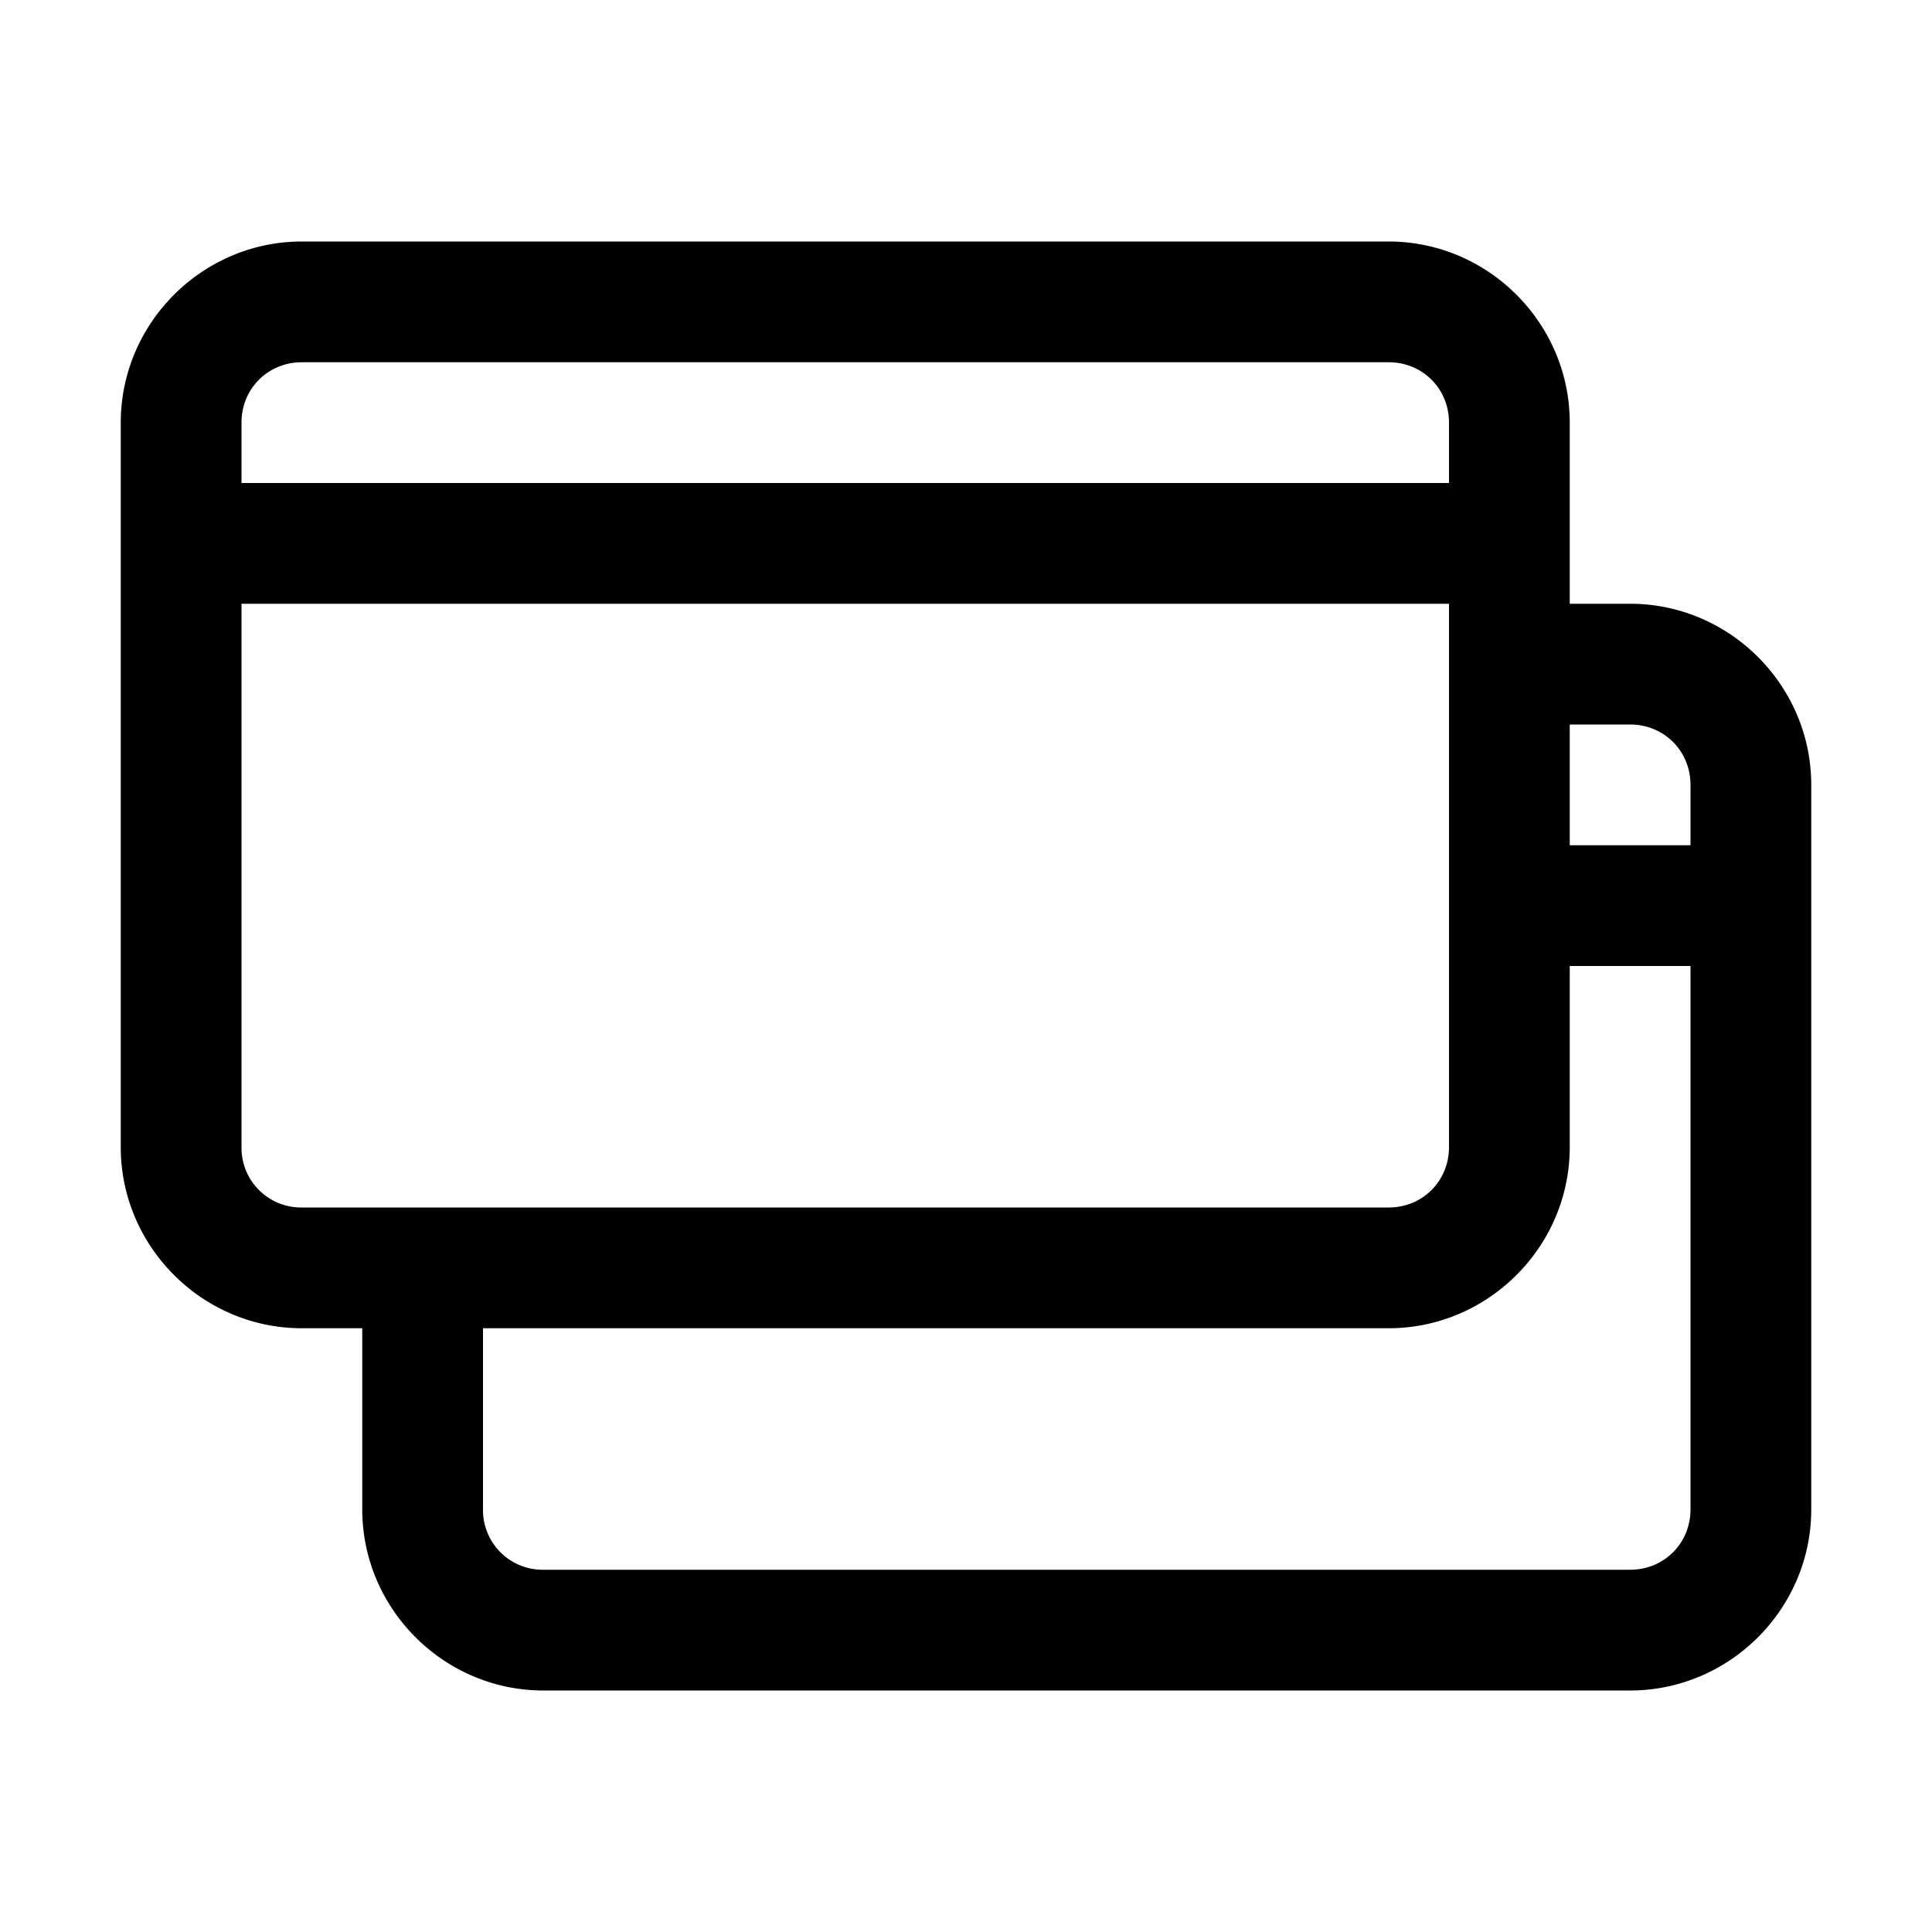 <svg xmlns="http://www.w3.org/2000/svg" viewBox="0 0 16 16"><path d="M2.5 2C1.676 2 1 2.676 1 3.5v6c0 .824.676 1.5 1.5 1.5H3v1.5c0 .824.676 1.5 1.5 1.5h9c.824 0 1.5-.676 1.5-1.5v-6c0-.824-.676-1.5-1.5-1.5H13V3.5c0-.824-.676-1.5-1.5-1.5zm0 1h9c.281 0 .5.219.5.5V4H2v-.5c0-.281.219-.5.5-.5zM2 5h10v4.5c0 .281-.219.5-.5.5h-9a.494.494 0 0 1-.5-.5zm11 1h.5c.281 0 .5.219.5.5V7h-1zm0 2h1v4.5c0 .281-.219.5-.5.5h-9a.494.494 0 0 1-.5-.5V11h7.5c.824 0 1.5-.676 1.5-1.5z"/></svg>